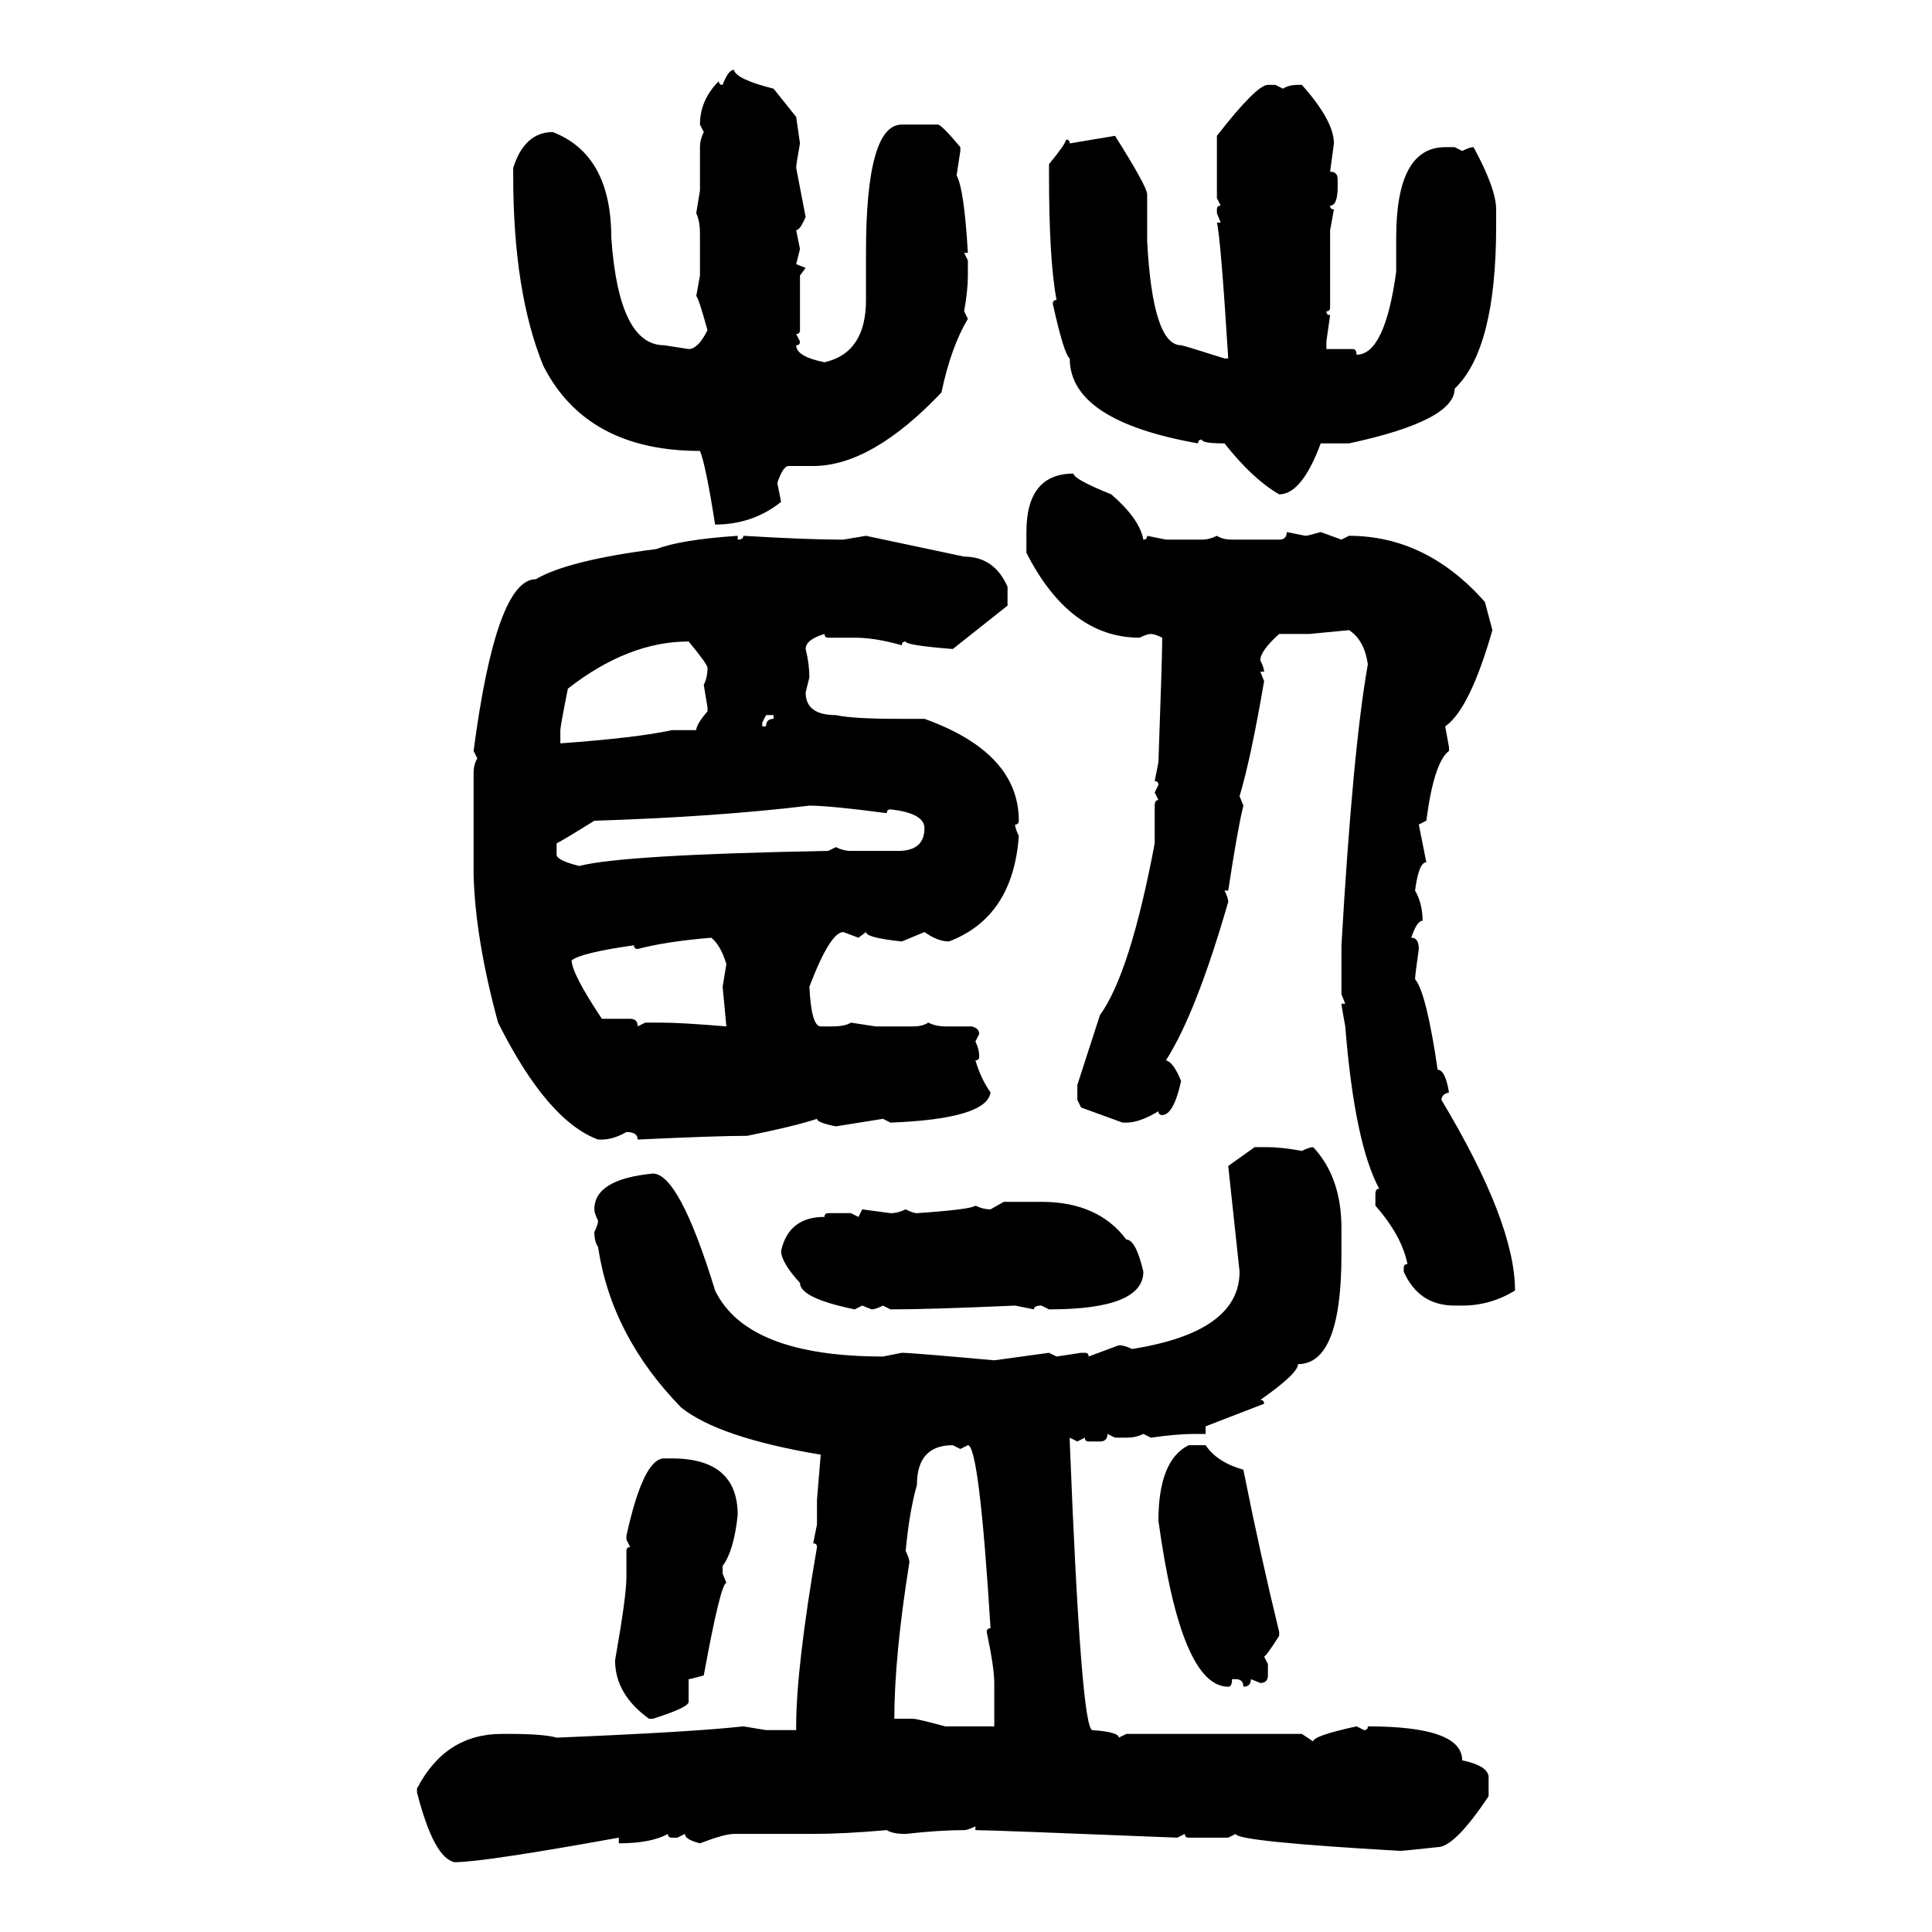 <svg xmlns="http://www.w3.org/2000/svg" xmlns:xlink="http://www.w3.org/1999/xlink" width="300" height="300"><path d="M113.96 10.84L113.96 10.84Q114.26 12.30 120.12 13.77L120.12 13.77L123.63 18.16L124.22 22.27Q123.63 25.49 123.63 26.07L123.63 26.07L125.10 33.69Q124.22 35.74 123.63 35.74L123.63 35.74L124.22 38.67L123.63 41.02L125.10 41.60L124.22 42.77L124.22 51.27Q124.22 51.86 123.63 51.86L123.63 51.86L124.22 53.03Q124.22 53.61 123.63 53.61L123.63 53.61Q123.63 55.37 128.03 56.25L128.03 56.25Q134.47 54.79 134.47 46.58L134.47 46.58L134.47 39.26Q134.47 19.34 140.04 19.34L140.04 19.34L145.61 19.34Q146.19 19.34 149.12 22.85L149.12 22.85L149.12 23.44L148.54 27.25Q149.71 29.30 150.29 39.26L150.29 39.26L149.71 39.26L150.29 40.43L150.29 42.77Q150.29 45.12 149.71 48.34L149.71 48.34L150.29 49.51Q147.66 53.91 146.19 60.94L146.19 60.94Q135.35 72.36 126.27 72.36L126.27 72.36L122.46 72.36Q121.58 72.36 120.70 75L120.70 75L121.29 77.93Q116.89 81.45 111.04 81.45L111.04 81.45Q109.57 72.07 108.69 70.02L108.69 70.02Q91.11 70.02 84.38 56.84L84.38 56.84Q79.69 45.41 79.69 27.25L79.69 27.25L79.69 26.07Q81.45 20.51 85.84 20.51L85.84 20.51Q94.92 24.02 94.92 36.91L94.92 36.91Q96.09 53.61 103.13 53.61L103.13 53.61L106.93 54.20Q108.40 54.20 109.86 51.27L109.86 51.27Q108.40 46.00 108.11 46.00L108.11 46.00L108.69 42.77L108.69 36.33Q108.69 34.28 108.11 33.11L108.11 33.11L108.69 29.59L108.69 22.85Q108.69 21.68 109.28 20.51L109.28 20.51L108.69 19.34Q108.69 15.53 111.62 12.60L111.62 12.60Q111.62 13.18 112.21 13.18L112.21 13.18Q113.09 10.84 113.96 10.84ZM196.88 13.18L198.05 13.18L199.22 13.77Q200.10 13.18 201.56 13.18L201.56 13.18L202.15 13.18Q207.13 18.75 207.13 22.27L207.13 22.27L206.54 26.66Q207.71 26.66 207.71 27.83L207.71 27.83L207.71 29.00Q207.71 31.93 206.54 31.93L206.54 31.93Q206.54 32.52 207.13 32.52L207.13 32.52L206.54 35.74L206.54 47.75Q206.54 48.34 205.96 48.34L205.96 48.34Q205.96 48.93 206.54 48.93L206.54 48.93L205.96 53.03L205.96 54.20L210.06 54.20Q210.64 54.20 210.64 55.08L210.64 55.08Q215.04 55.08 216.80 42.19L216.80 42.19L216.80 36.91Q216.80 22.85 224.41 22.85L224.41 22.85L225.88 22.85L227.05 23.44Q228.22 22.85 228.81 22.85L228.81 22.85Q232.32 29.30 232.32 32.52L232.32 32.52L232.32 35.16Q232.32 54.20 225.88 60.35L225.88 60.35Q225.88 65.33 209.47 68.85L209.47 68.85L205.08 68.85Q202.15 76.76 198.63 76.76L198.63 76.76Q194.53 74.41 190.14 68.85L190.14 68.85Q186.62 68.85 186.62 68.26L186.62 68.26Q186.04 68.26 186.04 68.85L186.04 68.85Q166.11 65.33 166.11 55.66L166.11 55.66Q165.23 55.08 163.48 47.17L163.48 47.17Q163.48 46.58 164.06 46.58L164.06 46.58Q162.89 40.43 162.89 27.25L162.89 27.25L162.89 25.49Q165.53 22.27 165.53 21.68L165.53 21.68Q166.11 21.68 166.11 22.27L166.11 22.27L173.14 21.09Q178.13 29.00 178.13 30.18L178.13 30.18L178.13 37.50Q179.00 53.61 183.40 53.61L183.40 53.61Q183.69 53.61 190.14 55.66L190.14 55.66L190.72 55.66Q189.55 36.91 188.96 34.57L188.96 34.57L189.55 34.57L188.96 33.11L188.96 32.52Q188.96 31.93 189.55 31.93L189.55 31.93L188.96 30.76L188.96 21.09Q195.12 13.18 196.88 13.18L196.88 13.18ZM166.70 73.54L166.70 73.54Q166.70 74.41 172.56 76.76L172.56 76.76Q176.95 80.57 177.54 83.79L177.54 83.79Q178.13 83.79 178.13 83.20L178.13 83.20L181.05 83.79L186.62 83.79Q187.79 83.79 188.96 83.20L188.96 83.20Q189.84 83.79 191.31 83.79L191.31 83.79L198.63 83.79Q199.80 83.79 199.80 82.62L199.80 82.62L202.73 83.20Q203.03 83.20 205.08 82.62L205.08 82.62L208.30 83.79L209.47 83.20Q221.48 83.20 230.57 93.46L230.57 93.46L231.74 97.85Q228.22 110.16 224.41 112.79L224.41 112.79L225 116.02L225 116.60Q222.66 118.36 221.48 127.44L221.48 127.44L220.31 128.03L221.48 133.89Q220.31 133.89 219.73 138.28L219.73 138.28Q220.90 140.33 220.90 142.97L220.90 142.97Q220.02 142.97 219.14 145.61L219.14 145.61Q220.31 145.61 220.31 147.36L220.31 147.36Q219.73 151.46 219.73 152.05L219.73 152.05Q221.48 154.10 223.24 166.11L223.24 166.11Q224.41 166.11 225 169.63L225 169.63Q223.83 169.92 223.83 170.80L223.83 170.80Q235.25 189.84 235.25 200.39L235.25 200.39Q231.45 202.73 227.05 202.73L227.05 202.73L225.88 202.73Q220.31 202.73 217.97 197.46L217.97 197.46L217.97 196.88Q217.97 196.29 218.55 196.29L218.55 196.29Q217.68 191.89 213.57 187.21L213.57 187.21L213.57 185.45Q213.57 184.57 214.16 184.57L214.16 184.57Q210.35 177.54 208.89 159.38L208.89 159.38Q208.30 156.15 208.30 155.86L208.30 155.86L208.89 155.86L208.30 154.39L208.30 146.78Q210.06 116.31 212.40 103.13L212.40 103.13Q211.82 99.32 209.47 97.85L209.47 97.85L203.32 98.44L198.63 98.44Q195.70 101.07 195.70 102.54L195.70 102.54Q196.29 103.71 196.29 104.30L196.29 104.30L195.70 104.30L196.29 105.76Q194.24 117.77 192.48 123.63L192.48 123.63L193.07 125.10Q192.19 128.61 190.72 138.28L190.72 138.28L190.14 138.28Q190.72 139.45 190.72 140.04L190.72 140.04Q185.74 157.32 181.05 164.65L181.05 164.65Q182.23 164.94 183.40 167.87L183.40 167.87Q182.23 173.14 180.47 173.14L180.47 173.14Q179.88 173.14 179.88 172.56L179.88 172.56Q176.95 174.32 174.90 174.32L174.90 174.32L174.32 174.32L167.87 171.97L167.29 170.80L167.29 168.46L170.80 157.62Q175.49 151.17 179.30 130.96L179.30 130.96L179.30 125.10Q179.30 124.22 179.88 124.22L179.88 124.22L179.30 123.05L179.88 121.88Q179.88 121.29 179.30 121.29L179.30 121.29L179.88 118.36Q180.47 101.95 180.47 99.02L180.47 99.02Q179.30 98.44 178.71 98.44L178.71 98.44Q178.13 98.44 176.95 99.02L176.95 99.02Q166.11 99.02 159.38 85.84L159.38 85.84L159.38 82.62Q159.38 73.54 166.70 73.54ZM114.55 83.20L114.55 83.20L114.55 83.79Q115.43 83.79 115.43 83.20L115.43 83.20Q125.39 83.79 130.37 83.79L130.37 83.79L130.96 83.79L134.47 83.20L149.71 86.43Q154.39 86.43 156.45 91.11L156.45 91.11L156.45 94.04L147.95 100.78Q140.63 100.20 140.63 99.61L140.63 99.61Q140.04 99.61 140.04 100.20L140.04 100.20Q135.94 99.02 132.71 99.02L132.71 99.02L128.61 99.02Q128.03 99.02 128.03 98.44L128.03 98.44Q125.10 99.32 125.10 100.78L125.10 100.78Q125.68 103.13 125.68 105.18L125.68 105.18L125.10 107.52Q125.10 111.04 129.79 111.04L129.79 111.04Q132.42 111.62 139.45 111.62L139.45 111.62L143.55 111.62Q158.20 116.89 158.20 127.44L158.20 127.44Q158.20 128.03 157.62 128.03L157.62 128.03Q157.62 128.61 158.20 129.79L158.20 129.79Q157.32 142.38 147.36 146.19L147.36 146.19Q145.61 146.19 143.55 144.73L143.55 144.73L140.04 146.19Q134.47 145.61 134.47 144.73L134.47 144.73L133.30 145.61L130.96 144.73Q128.91 144.73 125.68 153.22L125.68 153.22Q125.98 159.38 127.44 159.38L127.44 159.38L129.20 159.38Q131.25 159.38 132.13 158.79L132.13 158.79L135.94 159.38L141.80 159.38Q143.26 159.38 144.14 158.79L144.14 158.79Q145.31 159.38 146.78 159.38L146.78 159.38L150.88 159.38Q152.05 159.67 152.05 160.55L152.05 160.55L151.46 161.72Q152.05 162.89 152.05 164.06L152.05 164.06Q152.05 164.65 151.46 164.65L151.46 164.65Q152.34 167.58 153.81 169.63L153.81 169.63Q153.22 173.73 138.28 174.32L138.28 174.32L137.11 173.73L129.79 174.90Q126.86 174.32 126.86 173.73L126.86 173.73Q123.34 174.90 116.02 176.37L116.02 176.37Q111.33 176.37 99.02 176.95L99.02 176.95Q99.02 175.78 97.27 175.78L97.27 175.78Q95.21 176.95 93.46 176.95L93.46 176.95L92.87 176.95Q84.96 174.02 77.34 158.79L77.34 158.79Q73.83 145.90 73.54 135.94L73.54 135.94L73.54 120.12Q73.54 118.65 74.12 117.77L74.12 117.77L73.54 116.60Q77.05 89.94 83.20 89.94L83.20 89.94Q88.18 87.01 101.95 85.25L101.95 85.25Q105.76 83.79 114.55 83.20ZM87.01 113.38L87.01 113.38L87.01 115.43Q99.02 114.55 104.30 113.38L104.30 113.38L108.11 113.38Q108.11 112.50 109.86 110.45L109.86 110.45L109.86 109.86L109.28 106.35Q109.86 105.18 109.86 103.71L109.86 103.71Q109.86 103.13 106.93 99.61L106.93 99.61Q97.56 99.61 88.18 106.93L88.18 106.93Q87.01 112.79 87.01 113.38ZM120.12 111.04L118.95 111.04L118.36 112.21L118.36 112.79L118.95 112.79Q118.95 111.62 120.12 111.62L120.12 111.62L120.12 111.04ZM86.43 130.96L86.43 130.96L86.43 132.71Q86.43 133.59 89.94 134.47L89.94 134.47Q96.68 132.71 128.61 132.13L128.61 132.13L129.79 131.54Q130.96 132.13 132.13 132.13L132.13 132.13L139.45 132.13Q143.55 132.13 143.55 128.61L143.55 128.61Q143.55 126.27 138.28 125.68L138.28 125.68Q137.70 125.68 137.70 126.27L137.70 126.27Q128.91 125.10 125.68 125.10L125.68 125.10Q111.04 126.86 92.29 127.44L92.29 127.44Q87.60 130.37 86.43 130.96ZM99.02 147.36L99.02 147.36Q98.44 147.36 98.44 146.78L98.44 146.78Q90.23 147.95 88.77 149.12L88.77 149.12Q88.77 151.17 93.46 158.20L93.46 158.20L97.85 158.20Q99.02 158.20 99.02 159.38L99.02 159.38L100.20 158.79L102.54 158.79Q105.76 158.79 112.79 159.38L112.79 159.38L112.21 153.22L112.79 149.71Q111.91 146.78 110.45 145.61L110.45 145.61Q103.42 146.19 99.02 147.36ZM190.72 181.05L194.82 178.13L196.88 178.13Q198.93 178.13 202.15 178.71L202.15 178.71Q203.32 178.13 203.91 178.13L203.91 178.13Q208.30 182.81 208.30 190.72L208.30 190.72L208.30 194.82Q208.30 211.82 201.56 211.82L201.56 211.82Q201.56 213.28 195.70 217.38L195.70 217.38Q196.29 217.38 196.29 217.97L196.29 217.97L187.21 221.48L187.21 222.66L185.45 222.66Q182.81 222.66 178.71 223.24L178.71 223.24L177.54 222.66Q176.37 223.24 174.90 223.24L174.90 223.24L173.14 223.24L171.97 222.66Q171.97 223.83 170.80 223.83L170.80 223.83L169.04 223.83Q168.46 223.83 168.46 223.24L168.46 223.24L167.29 223.83L166.11 223.24L166.11 223.83Q167.87 268.65 169.63 268.65L169.63 268.65Q173.73 268.95 173.73 269.82L173.73 269.82L174.90 269.24L202.15 269.24L203.91 270.41Q203.91 269.53 210.64 268.07L210.64 268.07L211.82 268.65Q212.40 268.65 212.40 268.07L212.40 268.07Q227.05 268.07 227.05 273.34L227.05 273.34Q231.15 274.22 231.15 275.98L231.15 275.98L231.15 278.91Q225.88 286.82 223.24 286.82L223.24 286.82Q217.97 287.40 217.38 287.40L217.38 287.40Q191.89 285.94 191.89 284.77L191.89 284.77L190.72 285.35L184.57 285.35Q183.98 285.35 183.98 284.77L183.98 284.77L182.81 285.35Q153.81 284.18 151.46 284.18L151.46 284.18L151.46 283.59Q150.29 284.18 149.71 284.18L149.71 284.18Q145.90 284.18 140.63 284.77L140.63 284.77Q138.57 284.77 137.70 284.18L137.70 284.18Q130.96 284.77 126.27 284.77L126.27 284.77L113.96 284.77Q112.50 284.77 108.69 286.23L108.69 286.23Q106.35 285.64 106.35 284.77L106.35 284.77L105.18 285.35L104.30 285.35Q103.71 285.35 103.71 284.77L103.71 284.77Q101.07 286.23 96.09 286.23L96.09 286.23L96.09 285.35Q75 289.16 70.61 289.16L70.61 289.16Q67.38 288.57 64.75 278.32L64.75 278.32L64.75 277.73Q69.14 269.24 77.93 269.24L77.93 269.24L79.10 269.24Q84.38 269.24 86.43 269.82L86.43 269.82Q107.52 268.95 115.43 268.07L115.43 268.07L118.95 268.65L123.63 268.65L123.63 268.07Q123.63 258.98 126.86 240.23L126.86 240.23Q126.86 239.65 126.27 239.65L126.27 239.65L126.86 236.72L126.86 232.91L127.44 225.88Q111.62 223.24 105.76 218.55L105.76 218.55Q94.92 207.42 92.87 193.65L92.87 193.65Q92.29 192.77 92.29 191.31L92.29 191.31Q92.87 190.14 92.87 189.55L92.87 189.55Q92.29 188.38 92.29 187.79L92.29 187.79Q92.29 183.11 101.37 182.23L101.37 182.23Q105.47 182.23 111.04 200.39L111.04 200.39Q116.02 210.64 137.11 210.64L137.11 210.64L140.04 210.06Q141.50 210.06 154.39 211.23L154.39 211.23L162.89 210.06L164.06 210.64L167.87 210.06L168.46 210.06Q169.04 210.06 169.04 210.64L169.04 210.64L173.73 208.89Q174.61 208.89 175.78 209.47L175.78 209.47Q192.48 206.84 192.48 197.46L192.48 197.46L190.72 181.05ZM153.81 187.79L155.86 186.62L161.72 186.62Q170.51 186.62 174.90 192.48L174.90 192.48Q176.37 192.48 177.54 197.46L177.54 197.46Q177.54 203.32 162.89 203.32L162.89 203.32L161.72 202.73Q160.55 202.73 160.55 203.32L160.55 203.32L157.62 202.73Q144.43 203.32 138.28 203.32L138.28 203.32L137.11 202.73Q135.94 203.32 135.35 203.32L135.35 203.32L133.89 202.73L132.71 203.32Q124.22 201.56 124.22 199.22L124.22 199.22Q121.29 196.00 121.29 194.24L121.29 194.24Q122.46 188.96 128.03 188.96L128.03 188.96Q128.03 188.38 128.61 188.38L128.61 188.38L132.13 188.38L133.30 188.96L133.89 187.79L138.28 188.38Q139.45 188.38 140.63 187.79L140.63 187.79Q141.80 188.38 142.38 188.38L142.38 188.38Q150.88 187.79 151.46 187.21L151.46 187.21Q152.64 187.79 153.81 187.79L153.81 187.79ZM140.63 240.82L140.63 240.82Q141.21 241.99 141.21 242.58L141.21 242.58Q138.87 257.23 138.87 266.89L138.87 266.89L141.80 266.89Q142.38 266.89 146.78 268.07L146.78 268.07L154.39 268.07L154.39 261.33Q154.39 258.98 153.22 253.42L153.22 253.42Q153.22 252.83 153.81 252.83L153.81 252.83Q152.05 224.41 150.29 224.41L150.29 224.41L149.12 225L147.95 224.41Q142.38 224.41 142.38 230.57L142.38 230.57Q141.21 234.67 140.63 240.82ZM184.57 224.41L184.57 224.41L187.21 224.41Q188.96 227.05 193.07 228.22L193.07 228.22Q195.70 241.41 198.63 253.42L198.63 253.42L198.63 254.00Q196.58 257.23 196.29 257.23L196.29 257.23L196.88 258.40L196.88 260.16Q196.88 261.33 195.70 261.33L195.70 261.33L194.24 260.74Q194.24 261.91 193.07 261.91L193.07 261.91Q193.07 260.74 191.89 260.74L191.89 260.74L191.31 260.74Q191.31 261.91 190.72 261.91L190.72 261.91Q183.40 261.91 179.88 236.13L179.88 236.13Q179.88 226.76 184.57 224.41ZM103.13 226.46L103.13 226.46L104.30 226.46Q114.55 226.46 114.55 235.25L114.55 235.25Q113.96 240.82 112.21 243.16L112.21 243.16L112.21 244.34L112.79 245.80Q111.91 245.80 109.28 260.16L109.28 260.16Q107.23 260.74 106.93 260.74L106.93 260.74L106.93 264.26Q106.93 265.14 101.37 266.89L101.37 266.89L100.78 266.89Q95.51 263.09 95.51 257.81L95.51 257.81Q97.27 247.85 97.27 244.92L97.27 244.92L97.27 240.82Q97.27 240.23 97.85 240.23L97.85 240.23L97.27 239.06L97.27 238.48Q99.90 226.46 103.13 226.46Z"/></svg>